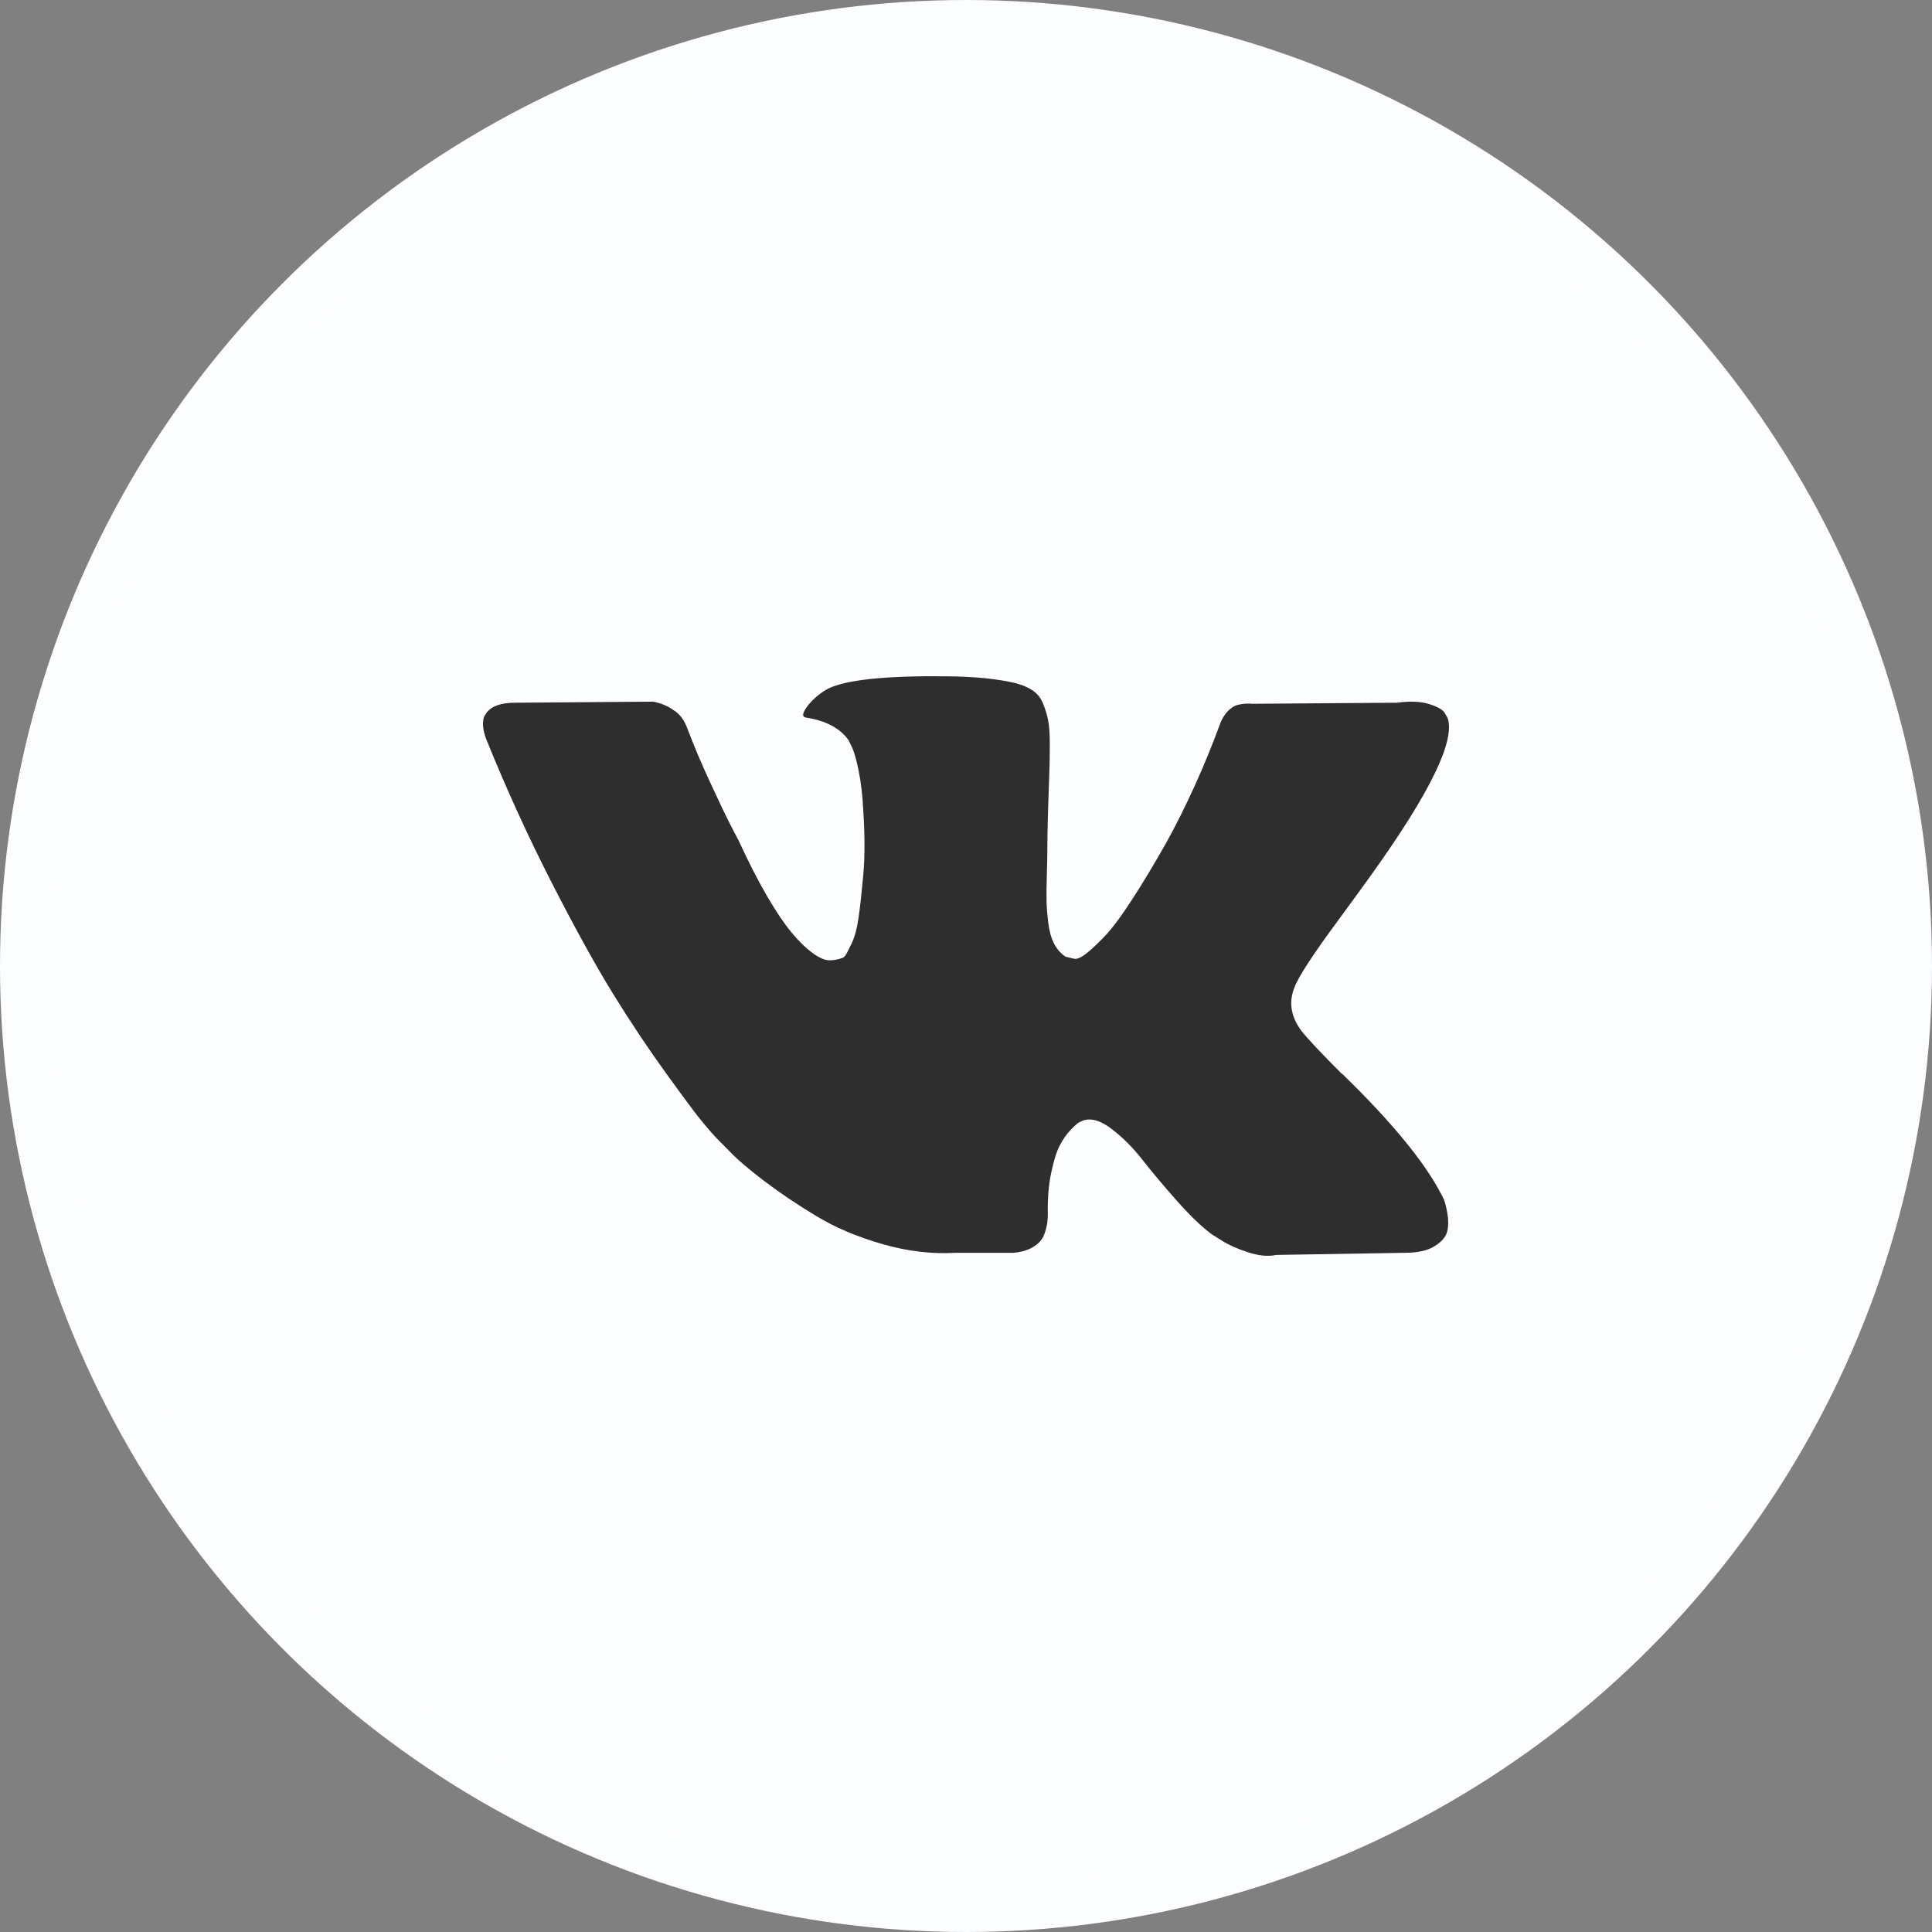 <?xml version="1.0" encoding="UTF-8"?> <svg xmlns="http://www.w3.org/2000/svg" width="40" height="40" viewBox="0 0 40 40" fill="none"><rect x="0" y="0" width="40" height="40" fill="#808080" stroke="none"/> <circle cx="20" cy="20" r="19.5" fill="#FCFDFE" stroke="#FCFDFE"></circle> <path d="M27.733 19.017C28.017 18.63 28.243 18.32 28.41 18.086C29.611 16.407 30.131 15.334 29.972 14.867L29.909 14.757C29.868 14.691 29.76 14.631 29.587 14.576C29.413 14.522 29.191 14.513 28.92 14.549L25.921 14.571C25.852 14.564 25.782 14.566 25.713 14.576C25.643 14.588 25.599 14.599 25.578 14.609C25.557 14.62 25.539 14.629 25.526 14.637L25.484 14.669C25.449 14.691 25.411 14.73 25.369 14.785C25.328 14.839 25.293 14.903 25.265 14.976C24.939 15.86 24.568 16.681 24.151 17.44C23.894 17.893 23.658 18.286 23.443 18.617C23.228 18.95 23.047 19.194 22.902 19.351C22.756 19.508 22.624 19.634 22.506 19.729C22.388 19.824 22.298 19.864 22.235 19.849C22.176 19.836 22.117 19.821 22.058 19.805C21.961 19.74 21.883 19.651 21.824 19.537C21.765 19.424 21.725 19.282 21.704 19.11C21.683 18.939 21.671 18.791 21.668 18.666C21.664 18.542 21.666 18.367 21.673 18.141C21.68 17.914 21.683 17.761 21.683 17.681C21.683 17.404 21.689 17.102 21.699 16.777C21.709 16.453 21.718 16.195 21.725 16.005C21.732 15.816 21.735 15.615 21.735 15.403C21.735 15.192 21.723 15.025 21.699 14.905C21.674 14.784 21.638 14.667 21.59 14.554C21.541 14.441 21.47 14.354 21.376 14.292C21.282 14.23 21.166 14.181 21.027 14.144C20.659 14.056 20.191 14.009 19.622 14.002C18.33 13.987 17.501 14.075 17.133 14.264C16.987 14.345 16.855 14.454 16.737 14.593C16.612 14.754 16.595 14.842 16.685 14.856C17.102 14.921 17.396 15.079 17.57 15.327L17.633 15.458C17.681 15.553 17.73 15.721 17.778 15.962C17.827 16.203 17.858 16.469 17.872 16.761C17.907 17.294 17.907 17.75 17.872 18.13C17.837 18.51 17.805 18.805 17.773 19.017C17.742 19.229 17.695 19.4 17.633 19.531C17.57 19.663 17.529 19.743 17.508 19.773C17.487 19.802 17.47 19.82 17.456 19.827C17.366 19.863 17.271 19.882 17.175 19.882C17.077 19.882 16.959 19.831 16.82 19.728C16.682 19.627 16.538 19.486 16.389 19.307C16.239 19.128 16.071 18.878 15.883 18.557C15.696 18.236 15.501 17.856 15.3 17.418L15.134 17.1C15.03 16.896 14.887 16.599 14.707 16.208C14.526 15.818 14.366 15.44 14.228 15.075C14.172 14.921 14.089 14.805 13.978 14.724L13.926 14.691C13.891 14.662 13.835 14.631 13.759 14.598C13.682 14.565 13.602 14.541 13.52 14.527L10.666 14.549C10.375 14.549 10.177 14.618 10.073 14.757L10.031 14.823C10.01 14.86 10 14.918 10 14.998C10 15.079 10.021 15.177 10.063 15.294C10.479 16.323 10.932 17.316 11.421 18.272C11.911 19.229 12.336 19.999 12.697 20.583C13.058 21.167 13.426 21.718 13.801 22.236C14.176 22.755 14.424 23.087 14.546 23.233C14.667 23.379 14.762 23.488 14.832 23.561L15.092 23.824C15.258 23.999 15.503 24.209 15.826 24.454C16.149 24.699 16.506 24.939 16.899 25.176C17.291 25.414 17.747 25.607 18.268 25.757C18.789 25.907 19.295 25.967 19.788 25.938H20.986C21.229 25.916 21.413 25.836 21.538 25.697L21.579 25.642C21.607 25.599 21.633 25.531 21.657 25.44C21.682 25.349 21.694 25.248 21.694 25.139C21.687 24.825 21.71 24.541 21.762 24.29C21.814 24.038 21.873 23.848 21.939 23.72C22.005 23.593 22.079 23.485 22.163 23.397C22.246 23.309 22.305 23.257 22.34 23.239C22.374 23.221 22.402 23.208 22.423 23.2C22.589 23.142 22.785 23.198 23.011 23.37C23.237 23.542 23.449 23.753 23.647 24.005C23.844 24.257 24.082 24.54 24.36 24.854C24.637 25.168 24.88 25.401 25.089 25.555L25.297 25.686C25.436 25.774 25.616 25.854 25.838 25.927C26.061 26 26.255 26.018 26.422 25.982L29.087 25.938C29.351 25.938 29.556 25.892 29.702 25.801C29.848 25.71 29.934 25.609 29.962 25.5C29.99 25.39 29.991 25.267 29.967 25.128C29.943 24.989 29.919 24.892 29.895 24.838C29.87 24.783 29.848 24.737 29.827 24.701C29.48 24.044 28.817 23.237 27.838 22.281L27.817 22.259L27.806 22.248L27.796 22.237H27.786C27.341 21.792 27.06 21.493 26.942 21.339C26.727 21.047 26.678 20.752 26.797 20.452C26.879 20.225 27.192 19.747 27.733 19.017Z" fill="#2E2E2E"></path> </svg> 